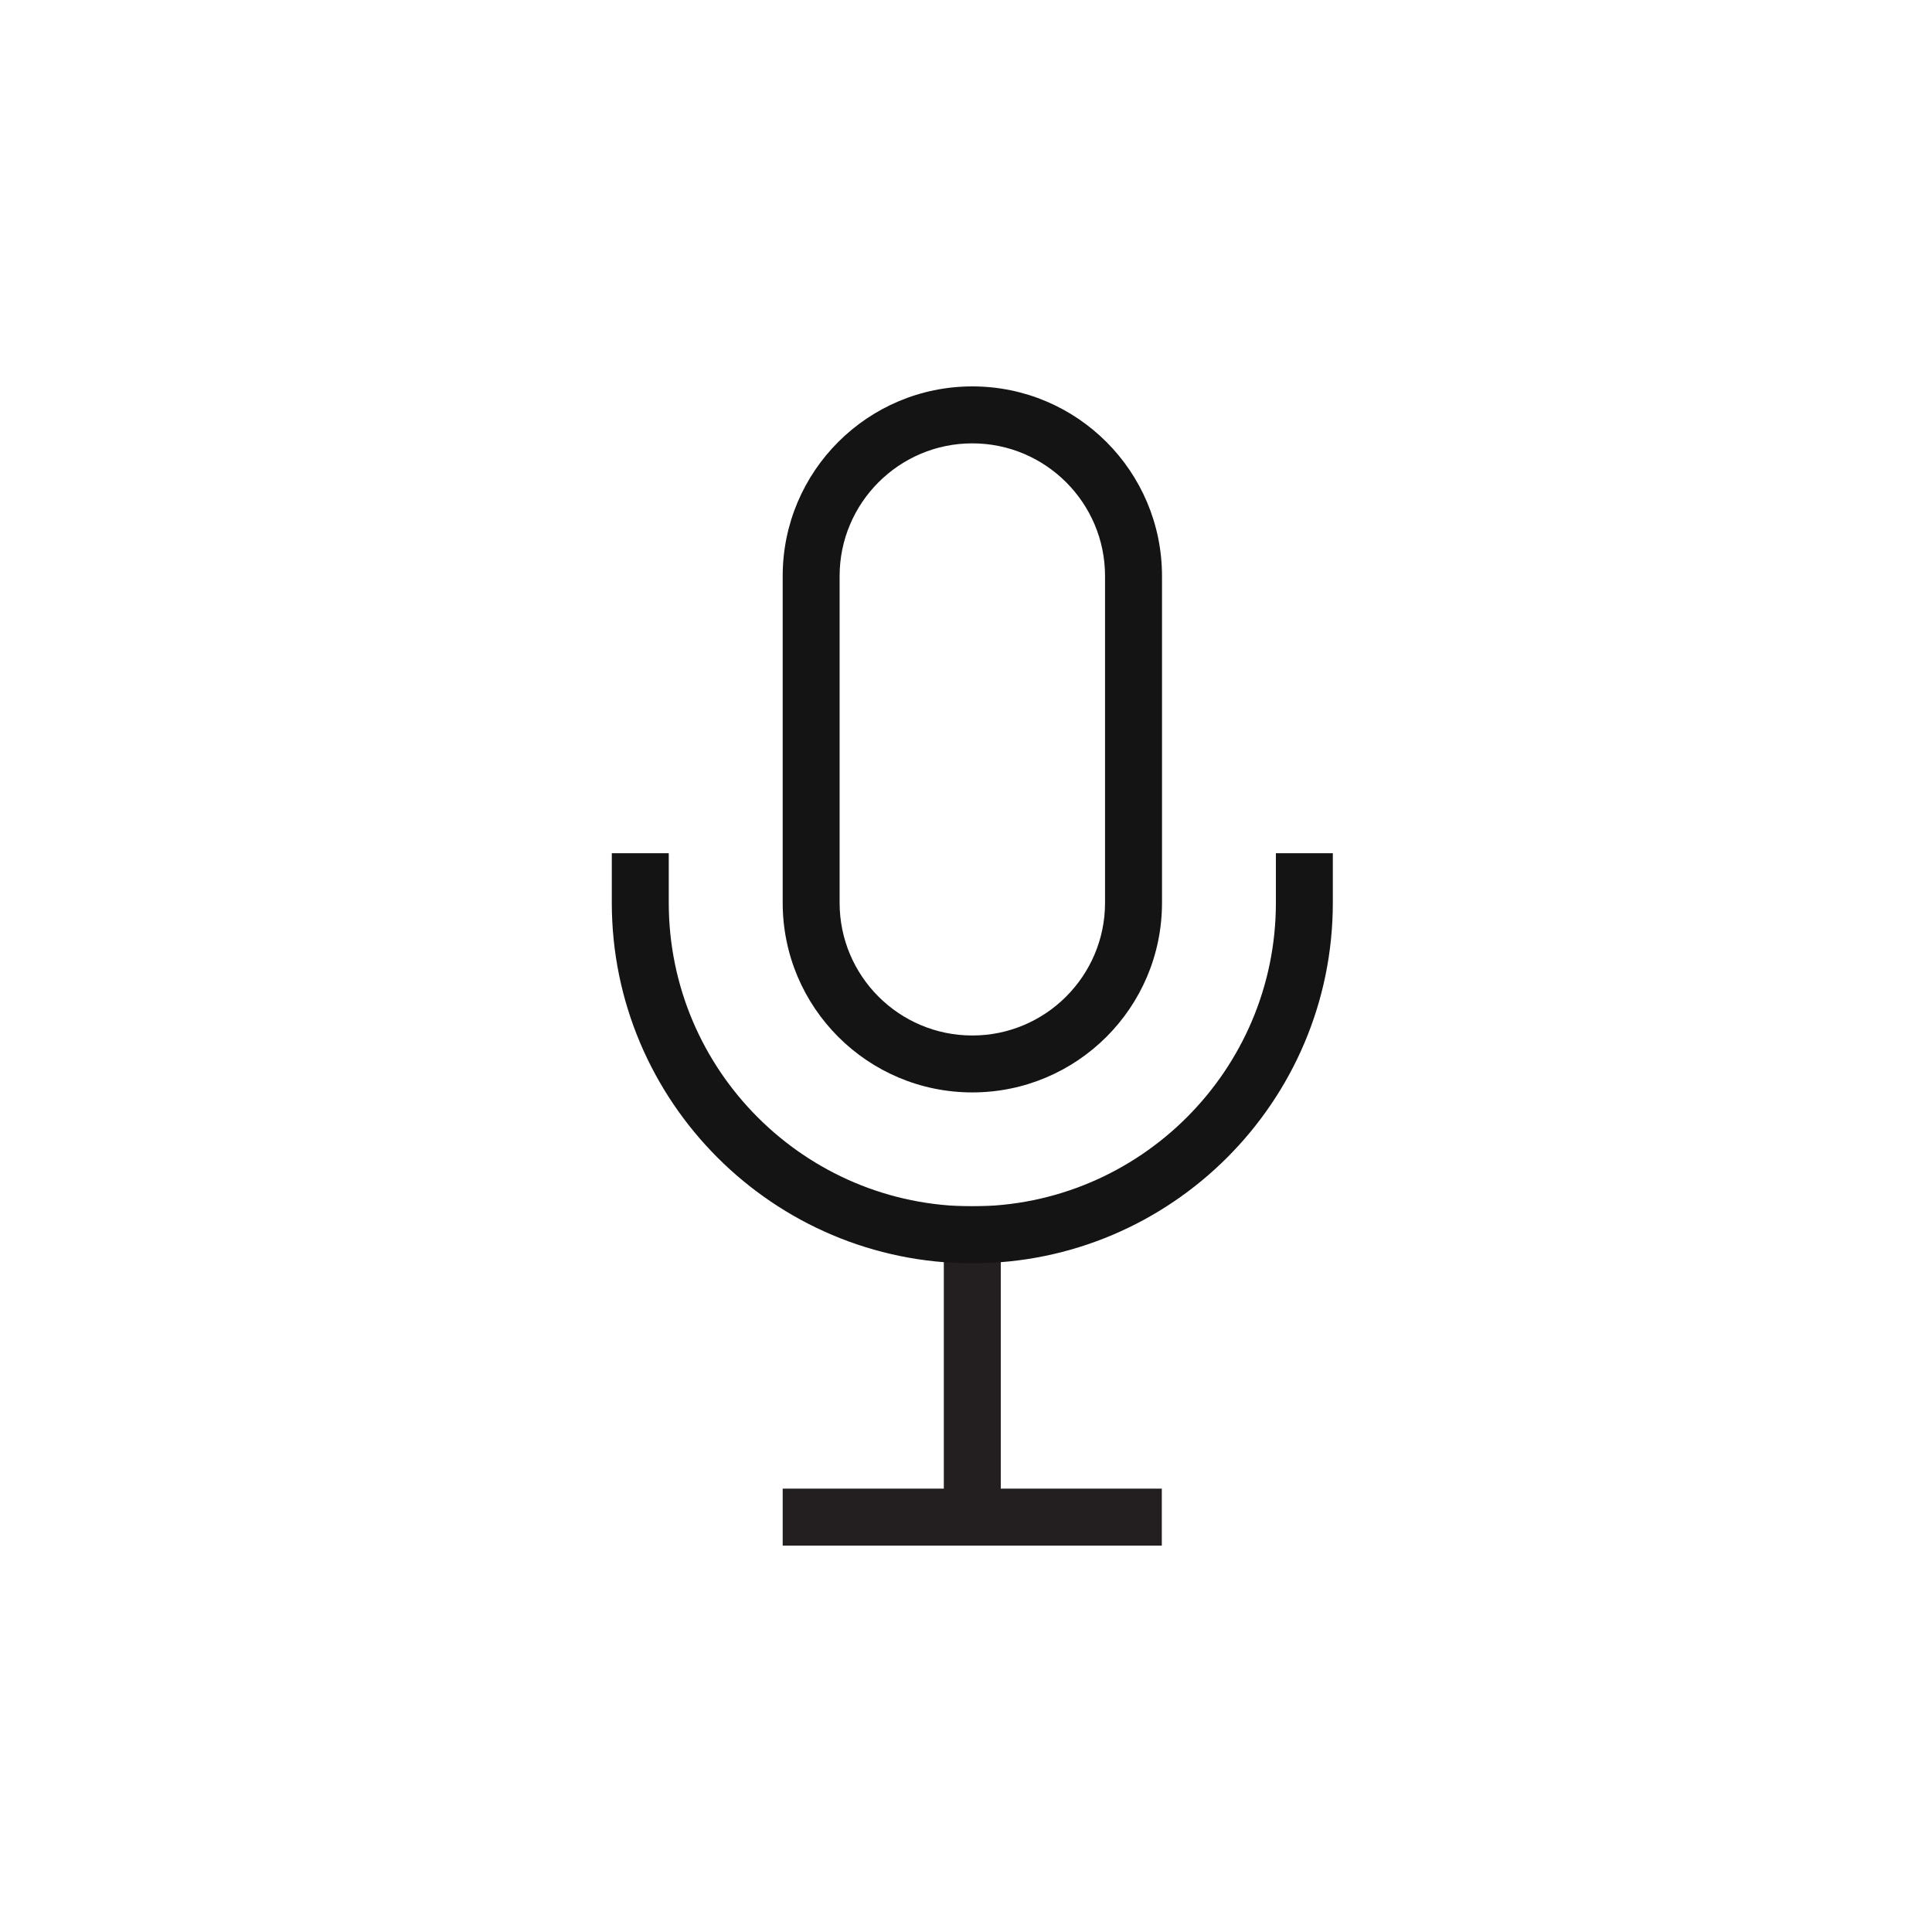 <svg width="60" height="60" viewBox="0 0 60 60" fill="none" xmlns="http://www.w3.org/2000/svg">
<path d="M30.197 13.769C32.467 13.769 34.318 15.614 34.318 17.89V28.037C34.318 30.306 32.472 32.158 30.197 32.158C27.921 32.158 26.075 30.312 26.075 28.037V17.89C26.075 15.62 27.921 13.769 30.197 13.769ZM30.197 12C26.948 12 24.307 14.635 24.307 17.89V28.037C24.307 31.285 26.942 33.926 30.197 33.926C33.445 33.926 36.087 31.291 36.087 28.037V17.89C36.087 14.641 33.451 12 30.197 12Z" fill="#141414"/>
<path d="M36.081 46.231H24.307V48H36.081V46.231Z" fill="#231F20"/>
<path d="M31.08 37.458H29.311V48H31.08V37.458Z" fill="#231F20"/>
<path d="M39.624 26.498V28.037C39.624 33.231 35.396 37.464 30.196 37.464C24.996 37.464 20.769 33.237 20.769 28.037V26.498H19V28.037C19 34.21 24.023 39.233 30.196 39.233C36.369 39.233 41.392 34.21 41.392 28.037V26.498H39.624Z" fill="#141414"/>
</svg>
